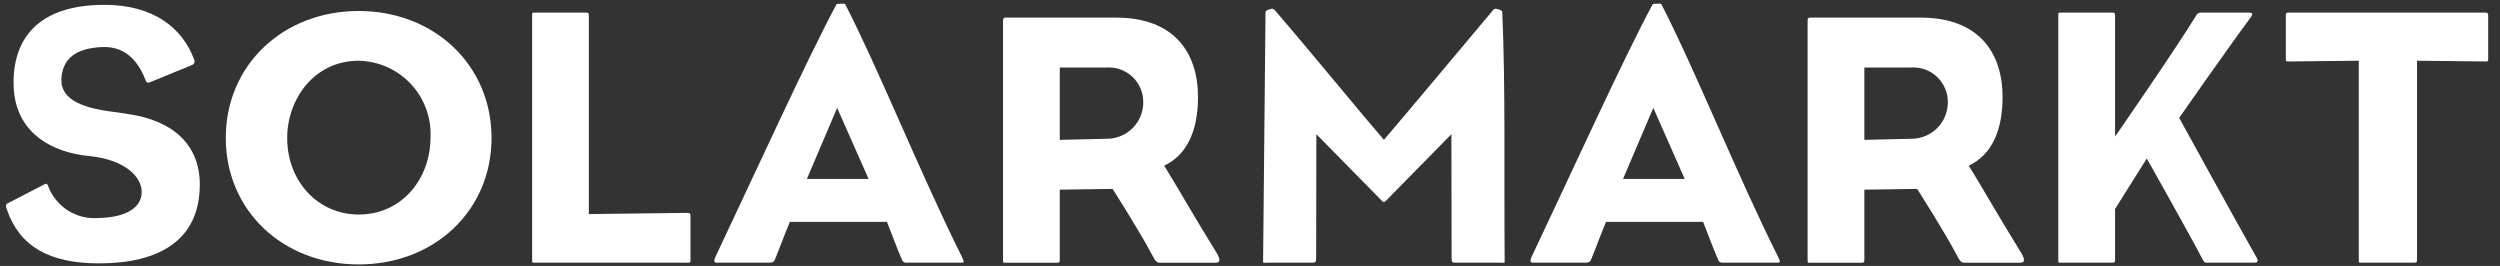 <?xml version="1.0" encoding="UTF-8"?>
<svg xmlns="http://www.w3.org/2000/svg" width="141" height="15" viewBox="0 0 141 15" fill="none">
  <rect x="0" y="0" width="141" height="15" fill="#333333" stroke="none"/>
  <path fill-rule="evenodd" clip-rule="evenodd" d="M5.6 14.855C2.749 14.855 1.106 13.878 0.396 11.839C0.313 11.61 0.309 11.52 0.455 11.457L2.488 10.404C2.616 10.339 2.66 10.345 2.719 10.508C2.933 11.071 3.324 11.55 3.833 11.873C4.342 12.195 4.942 12.343 5.543 12.296C6.989 12.27 7.991 11.781 7.991 10.825C7.991 9.973 7.065 9.033 5.139 8.813C4.986 8.797 4.799 8.778 4.634 8.754C2.572 8.435 0.849 7.254 0.77 4.867C0.682 2.162 2.182 0.273 5.893 0.273C8.678 0.273 10.278 1.589 10.941 3.329C11.024 3.551 10.918 3.642 10.793 3.682L8.467 4.636C8.32 4.699 8.262 4.653 8.222 4.55C7.902 3.716 7.256 2.586 5.751 2.653C4.222 2.725 3.614 3.335 3.48 4.245C3.294 5.497 4.402 6.079 6.48 6.32C6.667 6.34 6.898 6.382 7.171 6.423C9.852 6.797 11.269 8.237 11.269 10.404C11.269 13.608 8.888 14.854 5.6 14.854" fill="white"></path>
  <path fill-rule="evenodd" clip-rule="evenodd" d="M20.229 14.914C15.965 14.914 12.734 11.886 12.734 7.778C12.734 3.669 15.965 0.62 20.229 0.62C24.492 0.62 27.723 3.669 27.723 7.778C27.723 11.886 24.493 14.914 20.229 14.914ZM20.229 3.426C17.699 3.426 16.197 5.618 16.197 7.779C16.197 10.242 17.948 12.099 20.229 12.099C22.629 12.099 24.283 10.137 24.283 7.713C24.324 6.618 23.928 5.552 23.183 4.748C22.438 3.945 21.405 3.471 20.31 3.429H20.229" fill="white"></path>
  <path fill-rule="evenodd" clip-rule="evenodd" d="M38.776 14.816H30.199C30.012 14.816 30.012 14.837 30.012 14.628V0.898C30.012 0.69 30.012 0.711 30.199 0.711H33.023C33.19 0.711 33.211 0.731 33.211 0.898V12.074L38.754 12.006C38.921 12.006 38.943 12.047 38.943 12.214V14.63C38.943 14.796 38.943 14.818 38.774 14.818" fill="white"></path>
  <path fill-rule="evenodd" clip-rule="evenodd" d="M84.733 0.689C84.711 0.543 84.435 0.513 84.371 0.493C84.339 0.492 84.306 0.499 84.277 0.513C84.248 0.527 84.223 0.549 84.204 0.576C82.503 2.605 78.969 6.825 78.052 7.885C77.093 6.788 73.629 2.572 71.901 0.576C71.882 0.549 71.857 0.528 71.828 0.513C71.799 0.499 71.766 0.492 71.734 0.493C71.675 0.513 71.396 0.543 71.375 0.689C71.333 4.92 71.28 10.238 71.239 14.689C71.239 14.877 71.239 14.815 71.427 14.815H74.001C74.21 14.815 74.231 14.793 74.231 14.521L74.243 7.568C74.243 7.568 77.092 10.463 77.909 11.296C77.968 11.354 78.011 11.393 78.05 11.396C78.093 11.396 78.132 11.355 78.194 11.296C79.011 10.463 81.859 7.568 81.859 7.568L81.871 14.521C81.871 14.792 81.891 14.815 82.1 14.815H84.673C84.863 14.815 84.863 14.877 84.863 14.689C84.821 10.238 84.917 4.85 84.728 0.689" fill="white"></path>
  <path fill-rule="evenodd" clip-rule="evenodd" d="M100.221 14.816H97.155C97.1 14.822 97.045 14.808 96.999 14.778C96.953 14.747 96.919 14.701 96.903 14.648C96.653 14.087 96.264 13.034 96.055 12.514H90.581C90.329 13.098 89.967 14.087 89.757 14.588C89.694 14.752 89.653 14.816 89.38 14.816H86.471C86.303 14.816 86.284 14.732 86.366 14.522C88.543 9.926 91.57 3.287 93.204 0.252C93.226 0.21 93.331 0.21 93.456 0.21C93.581 0.21 93.685 0.189 93.708 0.252C95.614 3.954 97.998 9.926 100.302 14.522C100.427 14.793 100.407 14.816 100.22 14.816M93.247 6.084L91.538 10.093H95.018L93.247 6.084Z" fill="white"></path>
  <path fill-rule="evenodd" clip-rule="evenodd" d="M54.187 14.816H51.124C51.069 14.822 51.013 14.809 50.967 14.778C50.921 14.747 50.887 14.701 50.872 14.648C50.62 14.087 50.232 13.034 50.023 12.514H44.549C44.298 13.098 43.935 14.087 43.726 14.588C43.662 14.752 43.62 14.816 43.348 14.816H40.44C40.272 14.816 40.252 14.732 40.334 14.522C42.512 9.927 45.539 3.29 47.173 0.253C47.195 0.211 47.3 0.211 47.424 0.211C47.548 0.211 47.655 0.19 47.676 0.253C49.583 3.955 51.966 9.927 54.271 14.523C54.397 14.793 54.376 14.817 54.187 14.817M47.215 6.084L45.509 10.092H48.989L47.215 6.084Z" fill="white"></path>
  <path fill-rule="evenodd" clip-rule="evenodd" d="M113.948 14.817H110.81C110.643 14.817 110.557 14.774 110.369 14.399C109.657 13.047 108.127 10.654 108.127 10.654L105.15 10.697V14.628C105.15 14.794 105.129 14.817 104.984 14.817H102.116C101.949 14.817 101.949 14.837 101.949 14.628V1.181C101.949 0.972 102.053 0.993 102.116 0.993H108.325C111.552 0.993 112.945 2.916 112.945 5.474C112.945 7.389 112.315 8.74 111.037 9.344C111.581 10.197 112.775 12.3 113.99 14.253C114.241 14.669 114.178 14.817 113.948 14.817ZM107.792 3.81H105.15V7.888L107.814 7.826C108.083 7.825 108.35 7.771 108.598 7.667C108.847 7.563 109.072 7.411 109.262 7.22C109.452 7.029 109.602 6.802 109.704 6.553C109.806 6.304 109.858 6.037 109.857 5.767V5.745C109.857 5.23 109.652 4.736 109.288 4.372C108.924 4.008 108.43 3.804 107.916 3.804C107.876 3.804 107.835 3.805 107.792 3.807" fill="white"></path>
  <path fill-rule="evenodd" clip-rule="evenodd" d="M68.571 14.817H65.431C65.265 14.817 65.179 14.774 64.991 14.399C64.279 13.047 62.75 10.654 62.75 10.654L59.771 10.697V14.628C59.771 14.794 59.751 14.817 59.606 14.817H56.739C56.571 14.817 56.571 14.837 56.571 14.628V1.181C56.571 0.972 56.675 0.993 56.739 0.993H62.947C66.174 0.993 67.567 2.916 67.567 5.474C67.567 7.389 66.937 8.74 65.659 9.344C66.203 10.197 67.398 12.3 68.612 14.253C68.864 14.669 68.801 14.817 68.571 14.817ZM62.414 3.81H59.771V7.888L62.437 7.826C62.706 7.825 62.972 7.771 63.221 7.667C63.469 7.563 63.695 7.411 63.885 7.22C64.074 7.029 64.225 6.802 64.327 6.553C64.429 6.304 64.481 6.037 64.48 5.767V5.745C64.48 5.23 64.275 4.736 63.911 4.372C63.547 4.008 63.053 3.804 62.538 3.804C62.497 3.804 62.456 3.804 62.414 3.807" fill="white"></path>
  <path fill-rule="evenodd" clip-rule="evenodd" d="M127.122 14.816H124.467C124.299 14.816 124.319 14.774 124.194 14.566C123.546 13.317 121.079 8.939 121.079 8.939L119.29 11.788V14.628C119.29 14.794 119.269 14.816 119.101 14.816H116.277C116.088 14.816 116.088 14.837 116.088 14.628V0.898C116.088 0.69 116.088 0.711 116.277 0.711H119.101C119.269 0.711 119.29 0.731 119.29 0.898V7.704C119.29 7.704 122.736 2.729 123.888 0.836C123.914 0.794 123.952 0.76 123.996 0.738C124.04 0.716 124.09 0.707 124.139 0.711H126.829C127.038 0.711 127.079 0.77 126.954 0.96C125.551 2.854 122.906 6.648 122.906 6.648C122.906 6.648 125.961 12.21 127.269 14.522C127.405 14.765 127.311 14.816 127.122 14.816Z" fill="white"></path>
  <path fill-rule="evenodd" clip-rule="evenodd" d="M140.188 3.466L136.321 3.425V14.628C136.321 14.794 136.301 14.815 136.133 14.815H133.244C133.036 14.815 133.036 14.837 133.036 14.628V3.425L129.065 3.466C128.92 3.466 128.92 3.444 128.92 3.321V0.919C128.92 0.754 128.92 0.711 129.085 0.711H140.167C140.314 0.711 140.334 0.754 140.334 0.919V3.326C140.334 3.449 140.314 3.47 140.188 3.47" fill="white"></path>
</svg>
